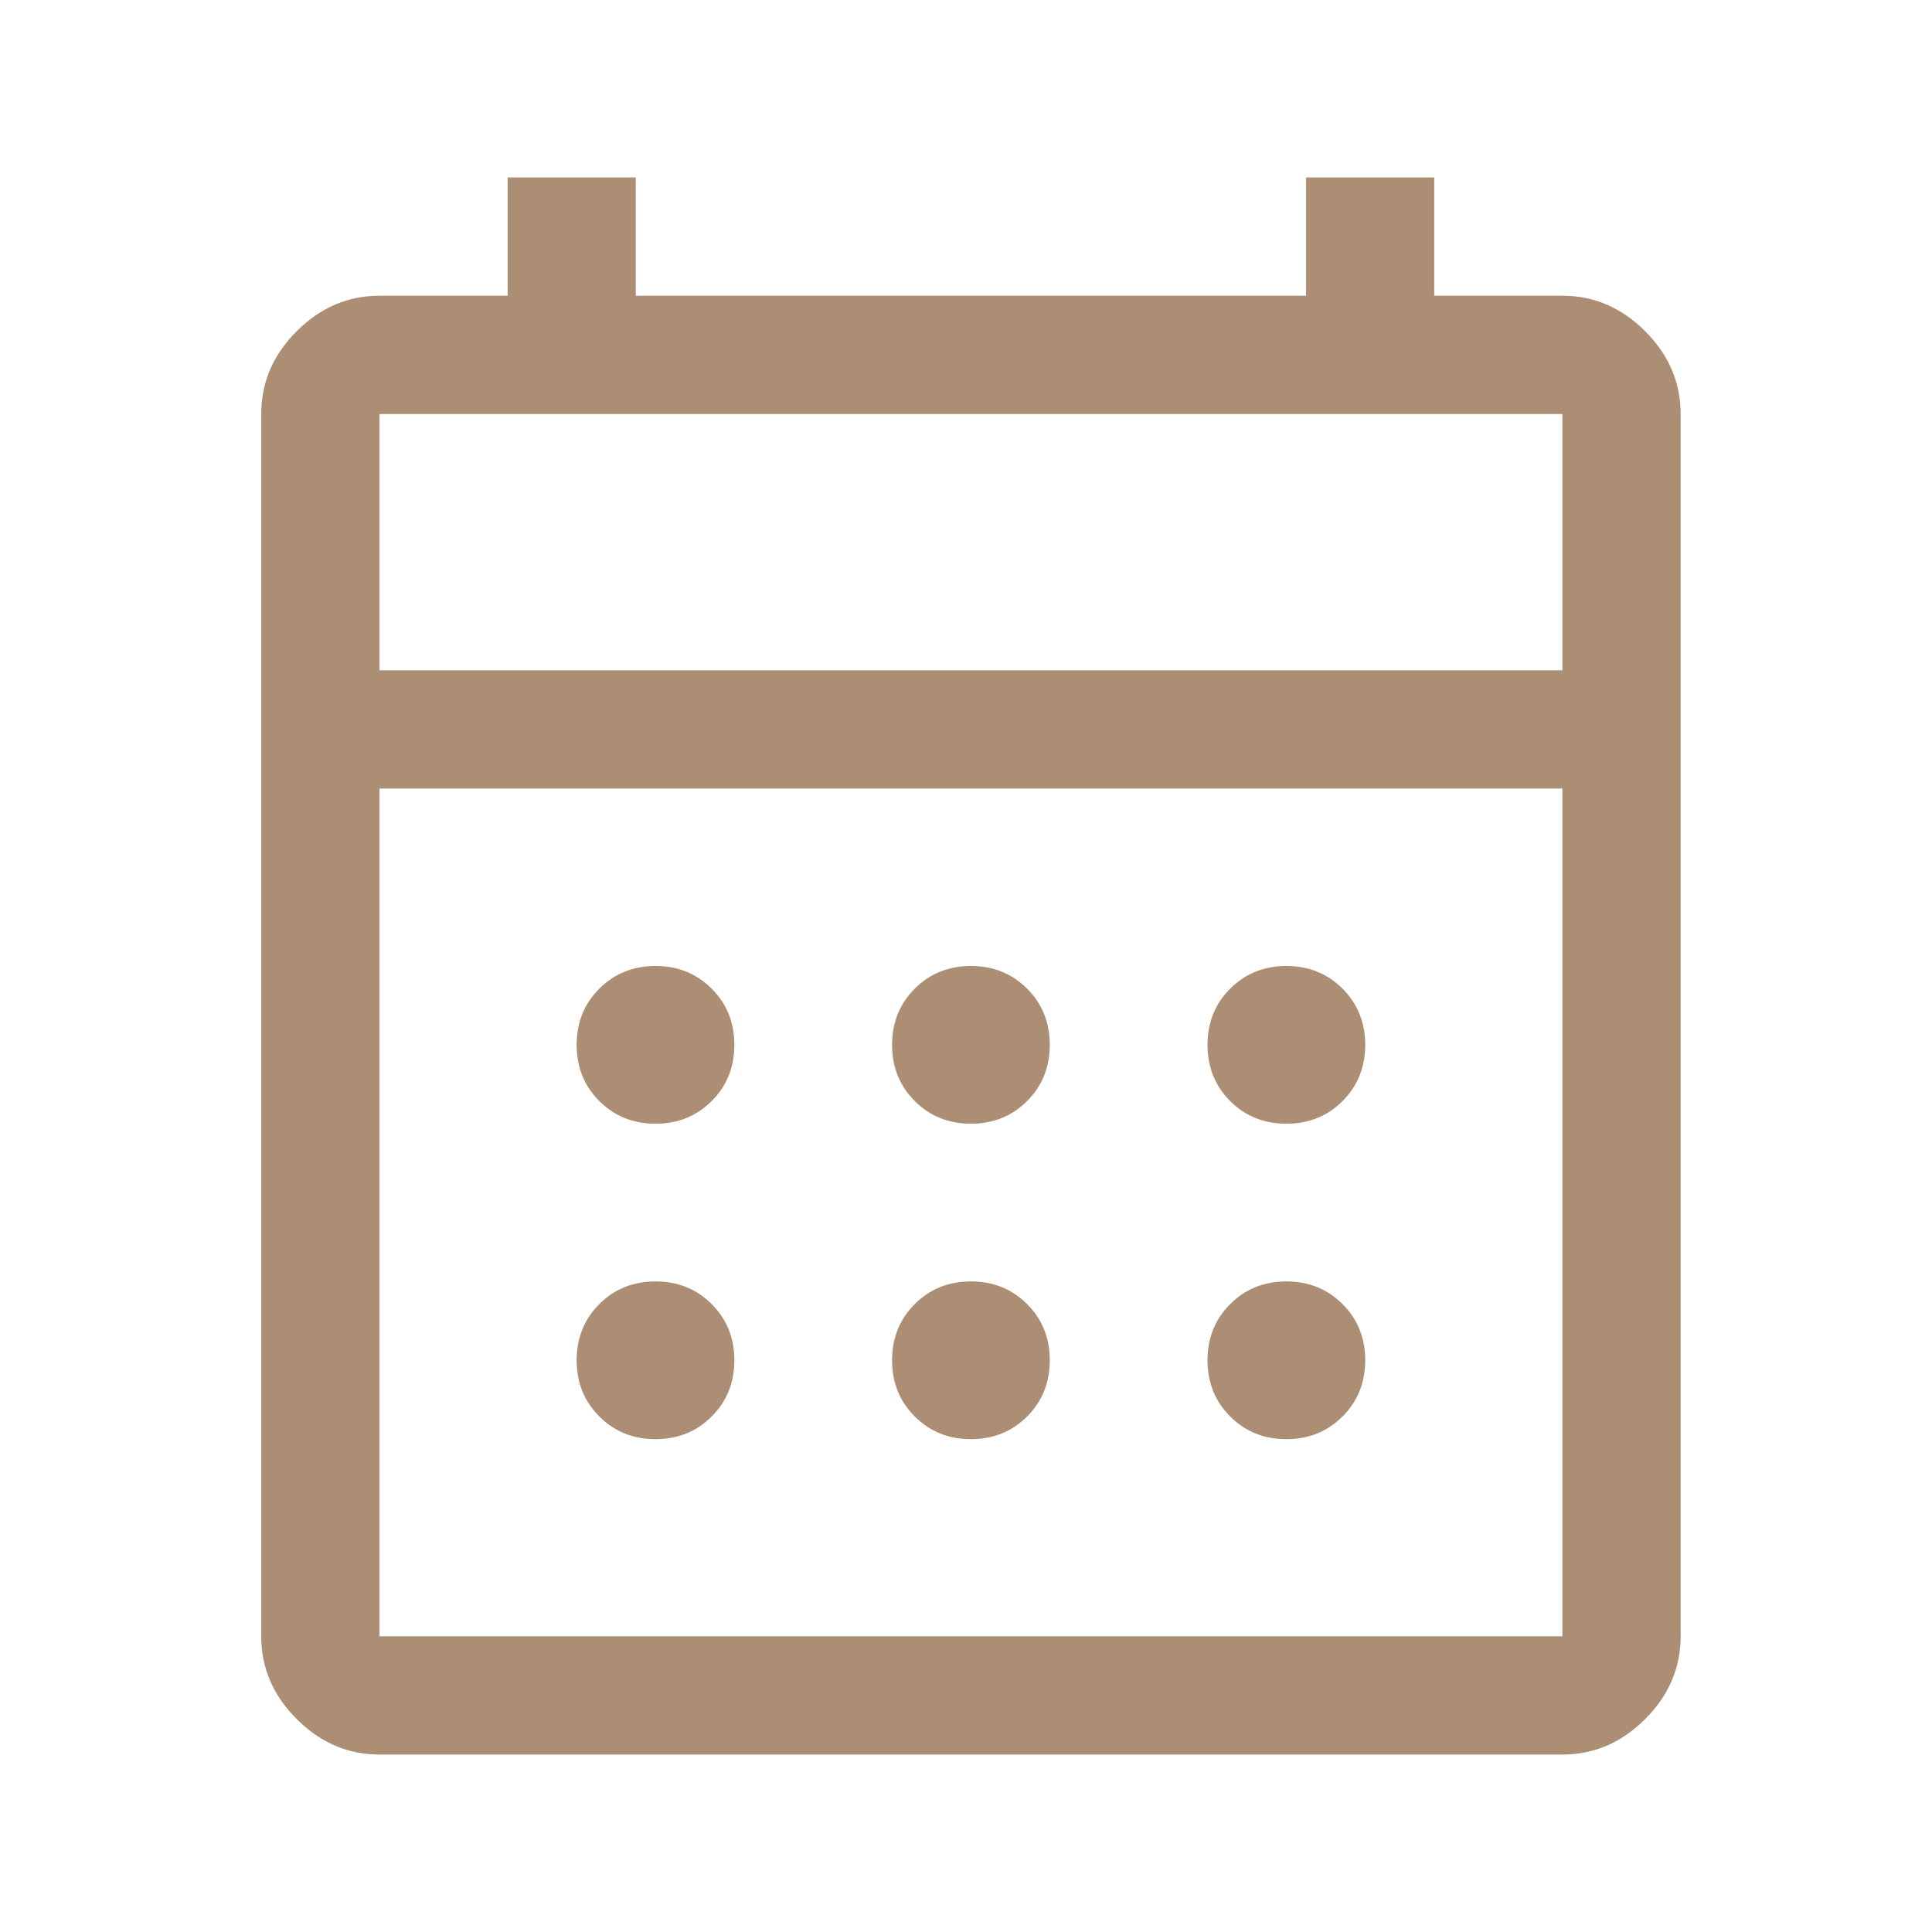 <svg width="49" height="49" viewBox="0 0 49 49" fill="none" xmlns="http://www.w3.org/2000/svg">
<mask id="mask0_735_2216" style="mask-type:alpha" maskUnits="userSpaceOnUse" x="0" y="0" width="49" height="49">
<rect x="0.625" y="0.5" width="48" height="48" fill="#D9D9D9"/>
</mask>
<g mask="url(#mask0_735_2216)">
<path d="M9.625 44.5C8.825 44.5 8.125 44.2 7.525 43.6C6.925 43 6.625 42.3 6.625 41.5V10.5C6.625 9.7 6.925 9 7.525 8.4C8.125 7.8 8.825 7.5 9.625 7.5H12.875V4.5H16.125V7.5H33.125V4.5H36.375V7.5H39.625C40.425 7.5 41.125 7.8 41.725 8.4C42.325 9 42.625 9.7 42.625 10.5V41.5C42.625 42.3 42.325 43 41.725 43.6C41.125 44.2 40.425 44.5 39.625 44.5H9.625ZM9.625 41.5H39.625V20H9.625V41.5ZM9.625 17H39.625V10.5H9.625V17ZM24.625 28.5C24.058 28.5 23.583 28.308 23.2 27.925C22.817 27.542 22.625 27.067 22.625 26.5C22.625 25.933 22.817 25.458 23.2 25.075C23.583 24.692 24.058 24.5 24.625 24.5C25.192 24.5 25.667 24.692 26.05 25.075C26.433 25.458 26.625 25.933 26.625 26.5C26.625 27.067 26.433 27.542 26.05 27.925C25.667 28.308 25.192 28.5 24.625 28.5ZM16.625 28.5C16.058 28.5 15.583 28.308 15.2 27.925C14.817 27.542 14.625 27.067 14.625 26.5C14.625 25.933 14.817 25.458 15.2 25.075C15.583 24.692 16.058 24.5 16.625 24.5C17.192 24.5 17.667 24.692 18.05 25.075C18.433 25.458 18.625 25.933 18.625 26.5C18.625 27.067 18.433 27.542 18.05 27.925C17.667 28.308 17.192 28.5 16.625 28.5ZM32.625 28.5C32.058 28.5 31.583 28.308 31.2 27.925C30.817 27.542 30.625 27.067 30.625 26.5C30.625 25.933 30.817 25.458 31.2 25.075C31.583 24.692 32.058 24.5 32.625 24.5C33.192 24.5 33.667 24.692 34.05 25.075C34.433 25.458 34.625 25.933 34.625 26.5C34.625 27.067 34.433 27.542 34.05 27.925C33.667 28.308 33.192 28.5 32.625 28.5ZM24.625 36.5C24.058 36.5 23.583 36.308 23.2 35.925C22.817 35.542 22.625 35.067 22.625 34.5C22.625 33.933 22.817 33.458 23.2 33.075C23.583 32.692 24.058 32.5 24.625 32.5C25.192 32.5 25.667 32.692 26.05 33.075C26.433 33.458 26.625 33.933 26.625 34.5C26.625 35.067 26.433 35.542 26.05 35.925C25.667 36.308 25.192 36.5 24.625 36.5ZM16.625 36.5C16.058 36.5 15.583 36.308 15.2 35.925C14.817 35.542 14.625 35.067 14.625 34.5C14.625 33.933 14.817 33.458 15.2 33.075C15.583 32.692 16.058 32.5 16.625 32.5C17.192 32.5 17.667 32.692 18.05 33.075C18.433 33.458 18.625 33.933 18.625 34.5C18.625 35.067 18.433 35.542 18.05 35.925C17.667 36.308 17.192 36.5 16.625 36.5ZM32.625 36.5C32.058 36.5 31.583 36.308 31.2 35.925C30.817 35.542 30.625 35.067 30.625 34.5C30.625 33.933 30.817 33.458 31.2 33.075C31.583 32.692 32.058 32.5 32.625 32.5C33.192 32.5 33.667 32.692 34.05 33.075C34.433 33.458 34.625 33.933 34.625 34.5C34.625 35.067 34.433 35.542 34.05 35.925C33.667 36.308 33.192 36.5 32.625 36.5Z" fill="#AC8E74"/>
</g>
</svg>
